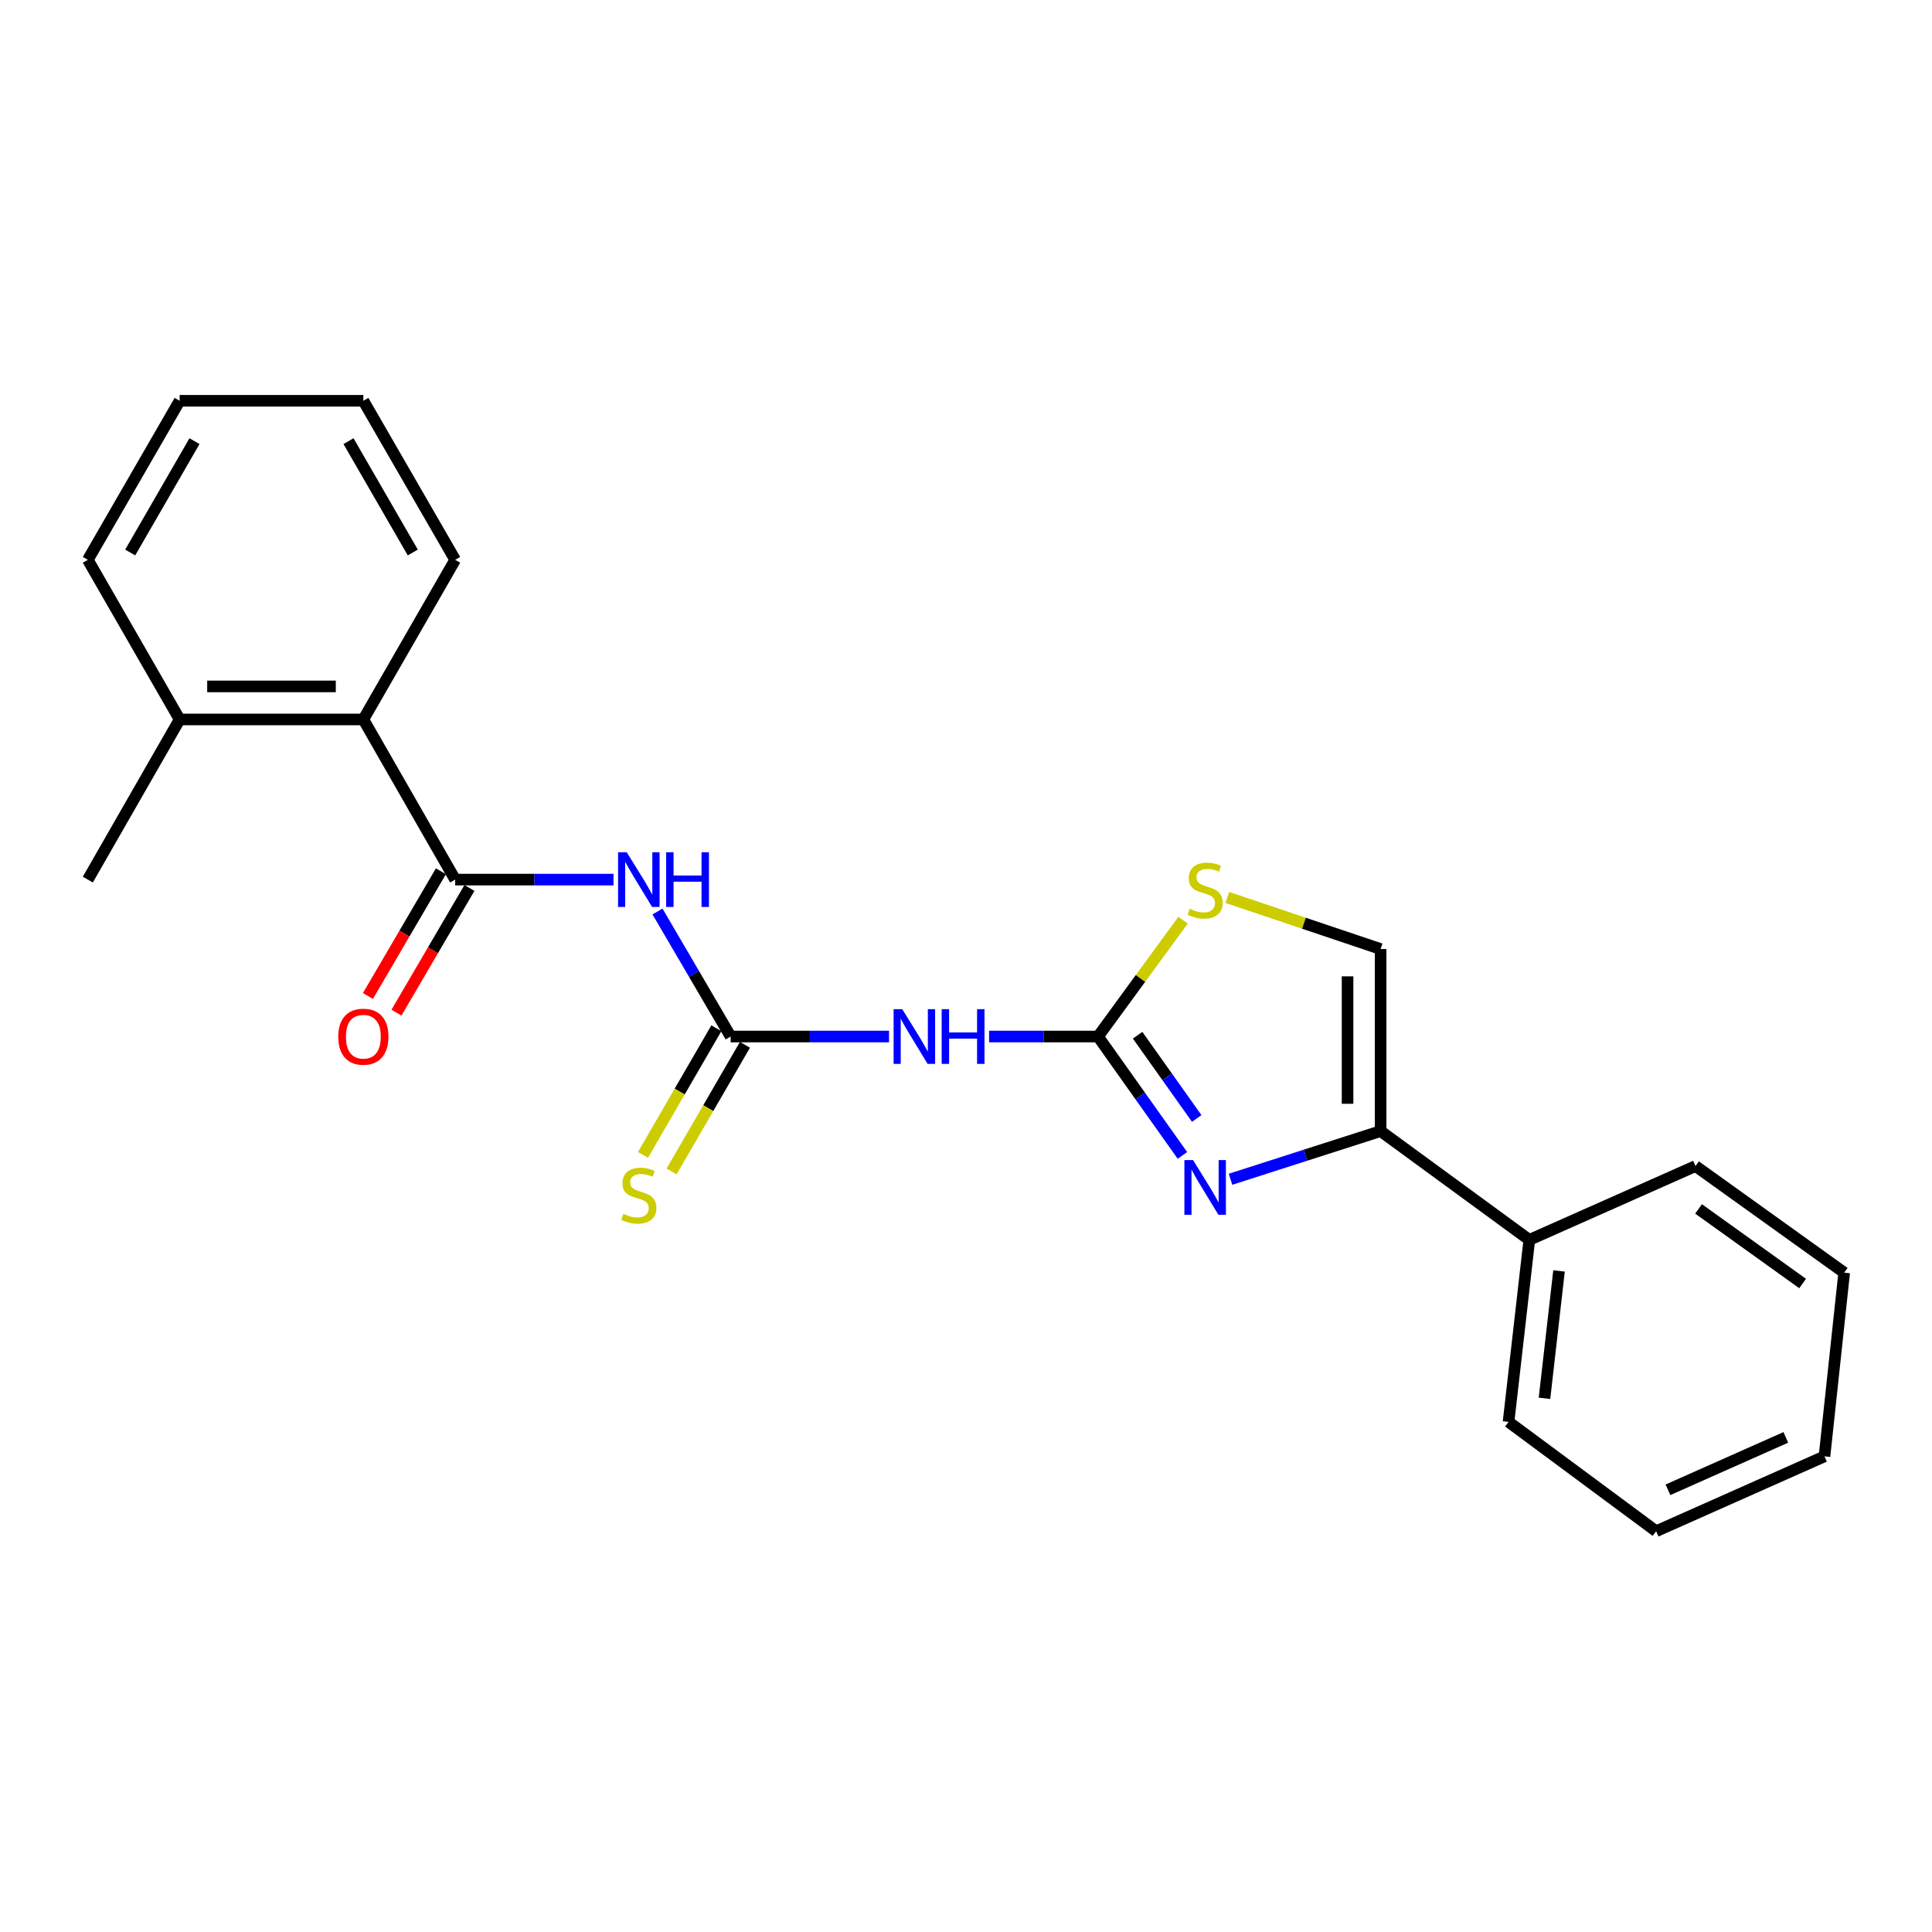 <?xml version='1.0' encoding='iso-8859-1'?>
<svg version='1.1' baseProfile='full'
              xmlns='http://www.w3.org/2000/svg'
                      xmlns:rdkit='http://www.rdkit.org/xml'
                      xmlns:xlink='http://www.w3.org/1999/xlink'
                  xml:space='preserve'
width='1000px' height='1000px' viewBox='0 0 1000 1000'>
<!-- END OF HEADER -->
<rect style='opacity:1.0;fill:#FFFFFF;stroke:none' width='1000' height='1000' x='0' y='0'> </rect>
<path class='bond-0' d='M 568.329,536.507 L 590.178,567.278' style='fill:none;fill-rule:evenodd;stroke:#000000;stroke-width:6px;stroke-linecap:butt;stroke-linejoin:miter;stroke-opacity:1' />
<path class='bond-0' d='M 590.178,567.278 L 612.027,598.049' style='fill:none;fill-rule:evenodd;stroke:#0000FF;stroke-width:6px;stroke-linecap:butt;stroke-linejoin:miter;stroke-opacity:1' />
<path class='bond-0' d='M 588.829,535.836 L 604.123,557.375' style='fill:none;fill-rule:evenodd;stroke:#000000;stroke-width:6px;stroke-linecap:butt;stroke-linejoin:miter;stroke-opacity:1' />
<path class='bond-0' d='M 604.123,557.375 L 619.418,578.915' style='fill:none;fill-rule:evenodd;stroke:#0000FF;stroke-width:6px;stroke-linecap:butt;stroke-linejoin:miter;stroke-opacity:1' />
<path class='bond-4' d='M 568.329,536.507 L 540.138,536.507' style='fill:none;fill-rule:evenodd;stroke:#000000;stroke-width:6px;stroke-linecap:butt;stroke-linejoin:miter;stroke-opacity:1' />
<path class='bond-4' d='M 540.138,536.507 L 511.947,536.507' style='fill:none;fill-rule:evenodd;stroke:#0000FF;stroke-width:6px;stroke-linecap:butt;stroke-linejoin:miter;stroke-opacity:1' />
<path class='bond-6' d='M 568.329,536.507 L 590.341,506.396' style='fill:none;fill-rule:evenodd;stroke:#000000;stroke-width:6px;stroke-linecap:butt;stroke-linejoin:miter;stroke-opacity:1' />
<path class='bond-6' d='M 590.341,506.396 L 612.353,476.286' style='fill:none;fill-rule:evenodd;stroke:#CCCC00;stroke-width:6px;stroke-linecap:butt;stroke-linejoin:miter;stroke-opacity:1' />
<path class='bond-5' d='M 636.907,610.39 L 675.754,597.921' style='fill:none;fill-rule:evenodd;stroke:#0000FF;stroke-width:6px;stroke-linecap:butt;stroke-linejoin:miter;stroke-opacity:1' />
<path class='bond-5' d='M 675.754,597.921 L 714.602,585.451' style='fill:none;fill-rule:evenodd;stroke:#000000;stroke-width:6px;stroke-linecap:butt;stroke-linejoin:miter;stroke-opacity:1' />
<path class='bond-1' d='M 340.319,471.796 L 359.252,504.151' style='fill:none;fill-rule:evenodd;stroke:#0000FF;stroke-width:6px;stroke-linecap:butt;stroke-linejoin:miter;stroke-opacity:1' />
<path class='bond-1' d='M 359.252,504.151 L 378.185,536.507' style='fill:none;fill-rule:evenodd;stroke:#000000;stroke-width:6px;stroke-linecap:butt;stroke-linejoin:miter;stroke-opacity:1' />
<path class='bond-3' d='M 317.54,455.284 L 276.569,455.284' style='fill:none;fill-rule:evenodd;stroke:#0000FF;stroke-width:6px;stroke-linecap:butt;stroke-linejoin:miter;stroke-opacity:1' />
<path class='bond-3' d='M 276.569,455.284 L 235.598,455.284' style='fill:none;fill-rule:evenodd;stroke:#000000;stroke-width:6px;stroke-linecap:butt;stroke-linejoin:miter;stroke-opacity:1' />
<path class='bond-2' d='M 378.185,536.507 L 419.169,536.507' style='fill:none;fill-rule:evenodd;stroke:#000000;stroke-width:6px;stroke-linecap:butt;stroke-linejoin:miter;stroke-opacity:1' />
<path class='bond-2' d='M 419.169,536.507 L 460.154,536.507' style='fill:none;fill-rule:evenodd;stroke:#0000FF;stroke-width:6px;stroke-linecap:butt;stroke-linejoin:miter;stroke-opacity:1' />
<path class='bond-9' d='M 370.785,532.22 L 351.797,564.999' style='fill:none;fill-rule:evenodd;stroke:#000000;stroke-width:6px;stroke-linecap:butt;stroke-linejoin:miter;stroke-opacity:1' />
<path class='bond-9' d='M 351.797,564.999 L 332.809,597.779' style='fill:none;fill-rule:evenodd;stroke:#CCCC00;stroke-width:6px;stroke-linecap:butt;stroke-linejoin:miter;stroke-opacity:1' />
<path class='bond-9' d='M 385.585,540.793 L 366.597,573.573' style='fill:none;fill-rule:evenodd;stroke:#000000;stroke-width:6px;stroke-linecap:butt;stroke-linejoin:miter;stroke-opacity:1' />
<path class='bond-9' d='M 366.597,573.573 L 347.608,606.352' style='fill:none;fill-rule:evenodd;stroke:#CCCC00;stroke-width:6px;stroke-linecap:butt;stroke-linejoin:miter;stroke-opacity:1' />
<path class='bond-8' d='M 235.598,455.284 L 188.07,372.389' style='fill:none;fill-rule:evenodd;stroke:#000000;stroke-width:6px;stroke-linecap:butt;stroke-linejoin:miter;stroke-opacity:1' />
<path class='bond-10' d='M 228.217,450.965 L 209.331,483.24' style='fill:none;fill-rule:evenodd;stroke:#000000;stroke-width:6px;stroke-linecap:butt;stroke-linejoin:miter;stroke-opacity:1' />
<path class='bond-10' d='M 209.331,483.24 L 190.445,515.515' style='fill:none;fill-rule:evenodd;stroke:#FF0000;stroke-width:6px;stroke-linecap:butt;stroke-linejoin:miter;stroke-opacity:1' />
<path class='bond-10' d='M 242.979,459.603 L 224.093,491.878' style='fill:none;fill-rule:evenodd;stroke:#000000;stroke-width:6px;stroke-linecap:butt;stroke-linejoin:miter;stroke-opacity:1' />
<path class='bond-10' d='M 224.093,491.878 L 205.207,524.153' style='fill:none;fill-rule:evenodd;stroke:#FF0000;stroke-width:6px;stroke-linecap:butt;stroke-linejoin:miter;stroke-opacity:1' />
<path class='bond-11' d='M 714.602,585.451 L 791.568,641.76' style='fill:none;fill-rule:evenodd;stroke:#000000;stroke-width:6px;stroke-linecap:butt;stroke-linejoin:miter;stroke-opacity:1' />
<path class='bond-23' d='M 714.602,585.451 L 714.602,491.22' style='fill:none;fill-rule:evenodd;stroke:#000000;stroke-width:6px;stroke-linecap:butt;stroke-linejoin:miter;stroke-opacity:1' />
<path class='bond-23' d='M 697.498,571.317 L 697.498,505.355' style='fill:none;fill-rule:evenodd;stroke:#000000;stroke-width:6px;stroke-linecap:butt;stroke-linejoin:miter;stroke-opacity:1' />
<path class='bond-7' d='M 635.258,464.515 L 674.93,477.867' style='fill:none;fill-rule:evenodd;stroke:#CCCC00;stroke-width:6px;stroke-linecap:butt;stroke-linejoin:miter;stroke-opacity:1' />
<path class='bond-7' d='M 674.93,477.867 L 714.602,491.22' style='fill:none;fill-rule:evenodd;stroke:#000000;stroke-width:6px;stroke-linecap:butt;stroke-linejoin:miter;stroke-opacity:1' />
<path class='bond-12' d='M 188.07,372.389 L 92.983,372.389' style='fill:none;fill-rule:evenodd;stroke:#000000;stroke-width:6px;stroke-linecap:butt;stroke-linejoin:miter;stroke-opacity:1' />
<path class='bond-12' d='M 173.807,355.285 L 107.246,355.285' style='fill:none;fill-rule:evenodd;stroke:#000000;stroke-width:6px;stroke-linecap:butt;stroke-linejoin:miter;stroke-opacity:1' />
<path class='bond-13' d='M 188.07,372.389 L 235.598,289.769' style='fill:none;fill-rule:evenodd;stroke:#000000;stroke-width:6px;stroke-linecap:butt;stroke-linejoin:miter;stroke-opacity:1' />
<path class='bond-15' d='M 791.568,641.76 L 780.821,735.962' style='fill:none;fill-rule:evenodd;stroke:#000000;stroke-width:6px;stroke-linecap:butt;stroke-linejoin:miter;stroke-opacity:1' />
<path class='bond-15' d='M 806.949,657.829 L 799.426,723.771' style='fill:none;fill-rule:evenodd;stroke:#000000;stroke-width:6px;stroke-linecap:butt;stroke-linejoin:miter;stroke-opacity:1' />
<path class='bond-16' d='M 791.568,641.76 L 877.589,603.552' style='fill:none;fill-rule:evenodd;stroke:#000000;stroke-width:6px;stroke-linecap:butt;stroke-linejoin:miter;stroke-opacity:1' />
<path class='bond-14' d='M 92.983,372.389 L 45.455,455.284' style='fill:none;fill-rule:evenodd;stroke:#000000;stroke-width:6px;stroke-linecap:butt;stroke-linejoin:miter;stroke-opacity:1' />
<path class='bond-17' d='M 92.983,372.389 L 45.455,289.769' style='fill:none;fill-rule:evenodd;stroke:#000000;stroke-width:6px;stroke-linecap:butt;stroke-linejoin:miter;stroke-opacity:1' />
<path class='bond-18' d='M 235.598,289.769 L 188.07,207.444' style='fill:none;fill-rule:evenodd;stroke:#000000;stroke-width:6px;stroke-linecap:butt;stroke-linejoin:miter;stroke-opacity:1' />
<path class='bond-18' d='M 213.657,285.972 L 180.387,228.344' style='fill:none;fill-rule:evenodd;stroke:#000000;stroke-width:6px;stroke-linecap:butt;stroke-linejoin:miter;stroke-opacity:1' />
<path class='bond-19' d='M 780.821,735.962 L 857.217,792.556' style='fill:none;fill-rule:evenodd;stroke:#000000;stroke-width:6px;stroke-linecap:butt;stroke-linejoin:miter;stroke-opacity:1' />
<path class='bond-20' d='M 877.589,603.552 L 954.545,658.721' style='fill:none;fill-rule:evenodd;stroke:#000000;stroke-width:6px;stroke-linecap:butt;stroke-linejoin:miter;stroke-opacity:1' />
<path class='bond-20' d='M 879.167,625.728 L 933.037,664.346' style='fill:none;fill-rule:evenodd;stroke:#000000;stroke-width:6px;stroke-linecap:butt;stroke-linejoin:miter;stroke-opacity:1' />
<path class='bond-25' d='M 45.455,289.769 L 92.983,207.444' style='fill:none;fill-rule:evenodd;stroke:#000000;stroke-width:6px;stroke-linecap:butt;stroke-linejoin:miter;stroke-opacity:1' />
<path class='bond-25' d='M 67.396,285.972 L 100.666,228.344' style='fill:none;fill-rule:evenodd;stroke:#000000;stroke-width:6px;stroke-linecap:butt;stroke-linejoin:miter;stroke-opacity:1' />
<path class='bond-21' d='M 188.07,207.444 L 92.983,207.444' style='fill:none;fill-rule:evenodd;stroke:#000000;stroke-width:6px;stroke-linecap:butt;stroke-linejoin:miter;stroke-opacity:1' />
<path class='bond-24' d='M 857.217,792.556 L 944.35,753.807' style='fill:none;fill-rule:evenodd;stroke:#000000;stroke-width:6px;stroke-linecap:butt;stroke-linejoin:miter;stroke-opacity:1' />
<path class='bond-24' d='M 863.337,771.116 L 924.33,743.991' style='fill:none;fill-rule:evenodd;stroke:#000000;stroke-width:6px;stroke-linecap:butt;stroke-linejoin:miter;stroke-opacity:1' />
<path class='bond-22' d='M 954.545,658.721 L 944.35,753.807' style='fill:none;fill-rule:evenodd;stroke:#000000;stroke-width:6px;stroke-linecap:butt;stroke-linejoin:miter;stroke-opacity:1' />
<path  class='atom-1' d='M 617.522 600.443
L 626.802 615.443
Q 627.722 616.923, 629.202 619.603
Q 630.682 622.283, 630.762 622.443
L 630.762 600.443
L 634.522 600.443
L 634.522 628.763
L 630.642 628.763
L 620.682 612.363
Q 619.522 610.443, 618.282 608.243
Q 617.082 606.043, 616.722 605.363
L 616.722 628.763
L 613.042 628.763
L 613.042 600.443
L 617.522 600.443
' fill='#0000FF'/>
<path  class='atom-2' d='M 324.396 441.124
L 333.676 456.124
Q 334.596 457.604, 336.076 460.284
Q 337.556 462.964, 337.636 463.124
L 337.636 441.124
L 341.396 441.124
L 341.396 469.444
L 337.516 469.444
L 327.556 453.044
Q 326.396 451.124, 325.156 448.924
Q 323.956 446.724, 323.596 446.044
L 323.596 469.444
L 319.916 469.444
L 319.916 441.124
L 324.396 441.124
' fill='#0000FF'/>
<path  class='atom-2' d='M 344.796 441.124
L 348.636 441.124
L 348.636 453.164
L 363.116 453.164
L 363.116 441.124
L 366.956 441.124
L 366.956 469.444
L 363.116 469.444
L 363.116 456.364
L 348.636 456.364
L 348.636 469.444
L 344.796 469.444
L 344.796 441.124
' fill='#0000FF'/>
<path  class='atom-5' d='M 467.011 522.347
L 476.291 537.347
Q 477.211 538.827, 478.691 541.507
Q 480.171 544.187, 480.251 544.347
L 480.251 522.347
L 484.011 522.347
L 484.011 550.667
L 480.131 550.667
L 470.171 534.267
Q 469.011 532.347, 467.771 530.147
Q 466.571 527.947, 466.211 527.267
L 466.211 550.667
L 462.531 550.667
L 462.531 522.347
L 467.011 522.347
' fill='#0000FF'/>
<path  class='atom-5' d='M 487.411 522.347
L 491.251 522.347
L 491.251 534.387
L 505.731 534.387
L 505.731 522.347
L 509.571 522.347
L 509.571 550.667
L 505.731 550.667
L 505.731 537.587
L 491.251 537.587
L 491.251 550.667
L 487.411 550.667
L 487.411 522.347
' fill='#0000FF'/>
<path  class='atom-7' d='M 615.782 470.372
Q 616.102 470.492, 617.422 471.052
Q 618.742 471.612, 620.182 471.972
Q 621.662 472.292, 623.102 472.292
Q 625.782 472.292, 627.342 471.012
Q 628.902 469.692, 628.902 467.412
Q 628.902 465.852, 628.102 464.892
Q 627.342 463.932, 626.142 463.412
Q 624.942 462.892, 622.942 462.292
Q 620.422 461.532, 618.902 460.812
Q 617.422 460.092, 616.342 458.572
Q 615.302 457.052, 615.302 454.492
Q 615.302 450.932, 617.702 448.732
Q 620.142 446.532, 624.942 446.532
Q 628.222 446.532, 631.942 448.092
L 631.022 451.172
Q 627.622 449.772, 625.062 449.772
Q 622.302 449.772, 620.782 450.932
Q 619.262 452.052, 619.302 454.012
Q 619.302 455.532, 620.062 456.452
Q 620.862 457.372, 621.982 457.892
Q 623.142 458.412, 625.062 459.012
Q 627.622 459.812, 629.142 460.612
Q 630.662 461.412, 631.742 463.052
Q 632.862 464.652, 632.862 467.412
Q 632.862 471.332, 630.222 473.452
Q 627.622 475.532, 623.262 475.532
Q 620.742 475.532, 618.822 474.972
Q 616.942 474.452, 614.702 473.532
L 615.782 470.372
' fill='#CCCC00'/>
<path  class='atom-10' d='M 322.656 628.276
Q 322.976 628.396, 324.296 628.956
Q 325.616 629.516, 327.056 629.876
Q 328.536 630.196, 329.976 630.196
Q 332.656 630.196, 334.216 628.916
Q 335.776 627.596, 335.776 625.316
Q 335.776 623.756, 334.976 622.796
Q 334.216 621.836, 333.016 621.316
Q 331.816 620.796, 329.816 620.196
Q 327.296 619.436, 325.776 618.716
Q 324.296 617.996, 323.216 616.476
Q 322.176 614.956, 322.176 612.396
Q 322.176 608.836, 324.576 606.636
Q 327.016 604.436, 331.816 604.436
Q 335.096 604.436, 338.816 605.996
L 337.896 609.076
Q 334.496 607.676, 331.936 607.676
Q 329.176 607.676, 327.656 608.836
Q 326.136 609.956, 326.176 611.916
Q 326.176 613.436, 326.936 614.356
Q 327.736 615.276, 328.856 615.796
Q 330.016 616.316, 331.936 616.916
Q 334.496 617.716, 336.016 618.516
Q 337.536 619.316, 338.616 620.956
Q 339.736 622.556, 339.736 625.316
Q 339.736 629.236, 337.096 631.356
Q 334.496 633.436, 330.136 633.436
Q 327.616 633.436, 325.696 632.876
Q 323.816 632.356, 321.576 631.436
L 322.656 628.276
' fill='#CCCC00'/>
<path  class='atom-11' d='M 175.07 536.587
Q 175.07 529.787, 178.43 525.987
Q 181.79 522.187, 188.07 522.187
Q 194.35 522.187, 197.71 525.987
Q 201.07 529.787, 201.07 536.587
Q 201.07 543.467, 197.67 547.387
Q 194.27 551.267, 188.07 551.267
Q 181.83 551.267, 178.43 547.387
Q 175.07 543.507, 175.07 536.587
M 188.07 548.067
Q 192.39 548.067, 194.71 545.187
Q 197.07 542.267, 197.07 536.587
Q 197.07 531.027, 194.71 528.227
Q 192.39 525.387, 188.07 525.387
Q 183.75 525.387, 181.39 528.187
Q 179.07 530.987, 179.07 536.587
Q 179.07 542.307, 181.39 545.187
Q 183.75 548.067, 188.07 548.067
' fill='#FF0000'/>
</svg>
